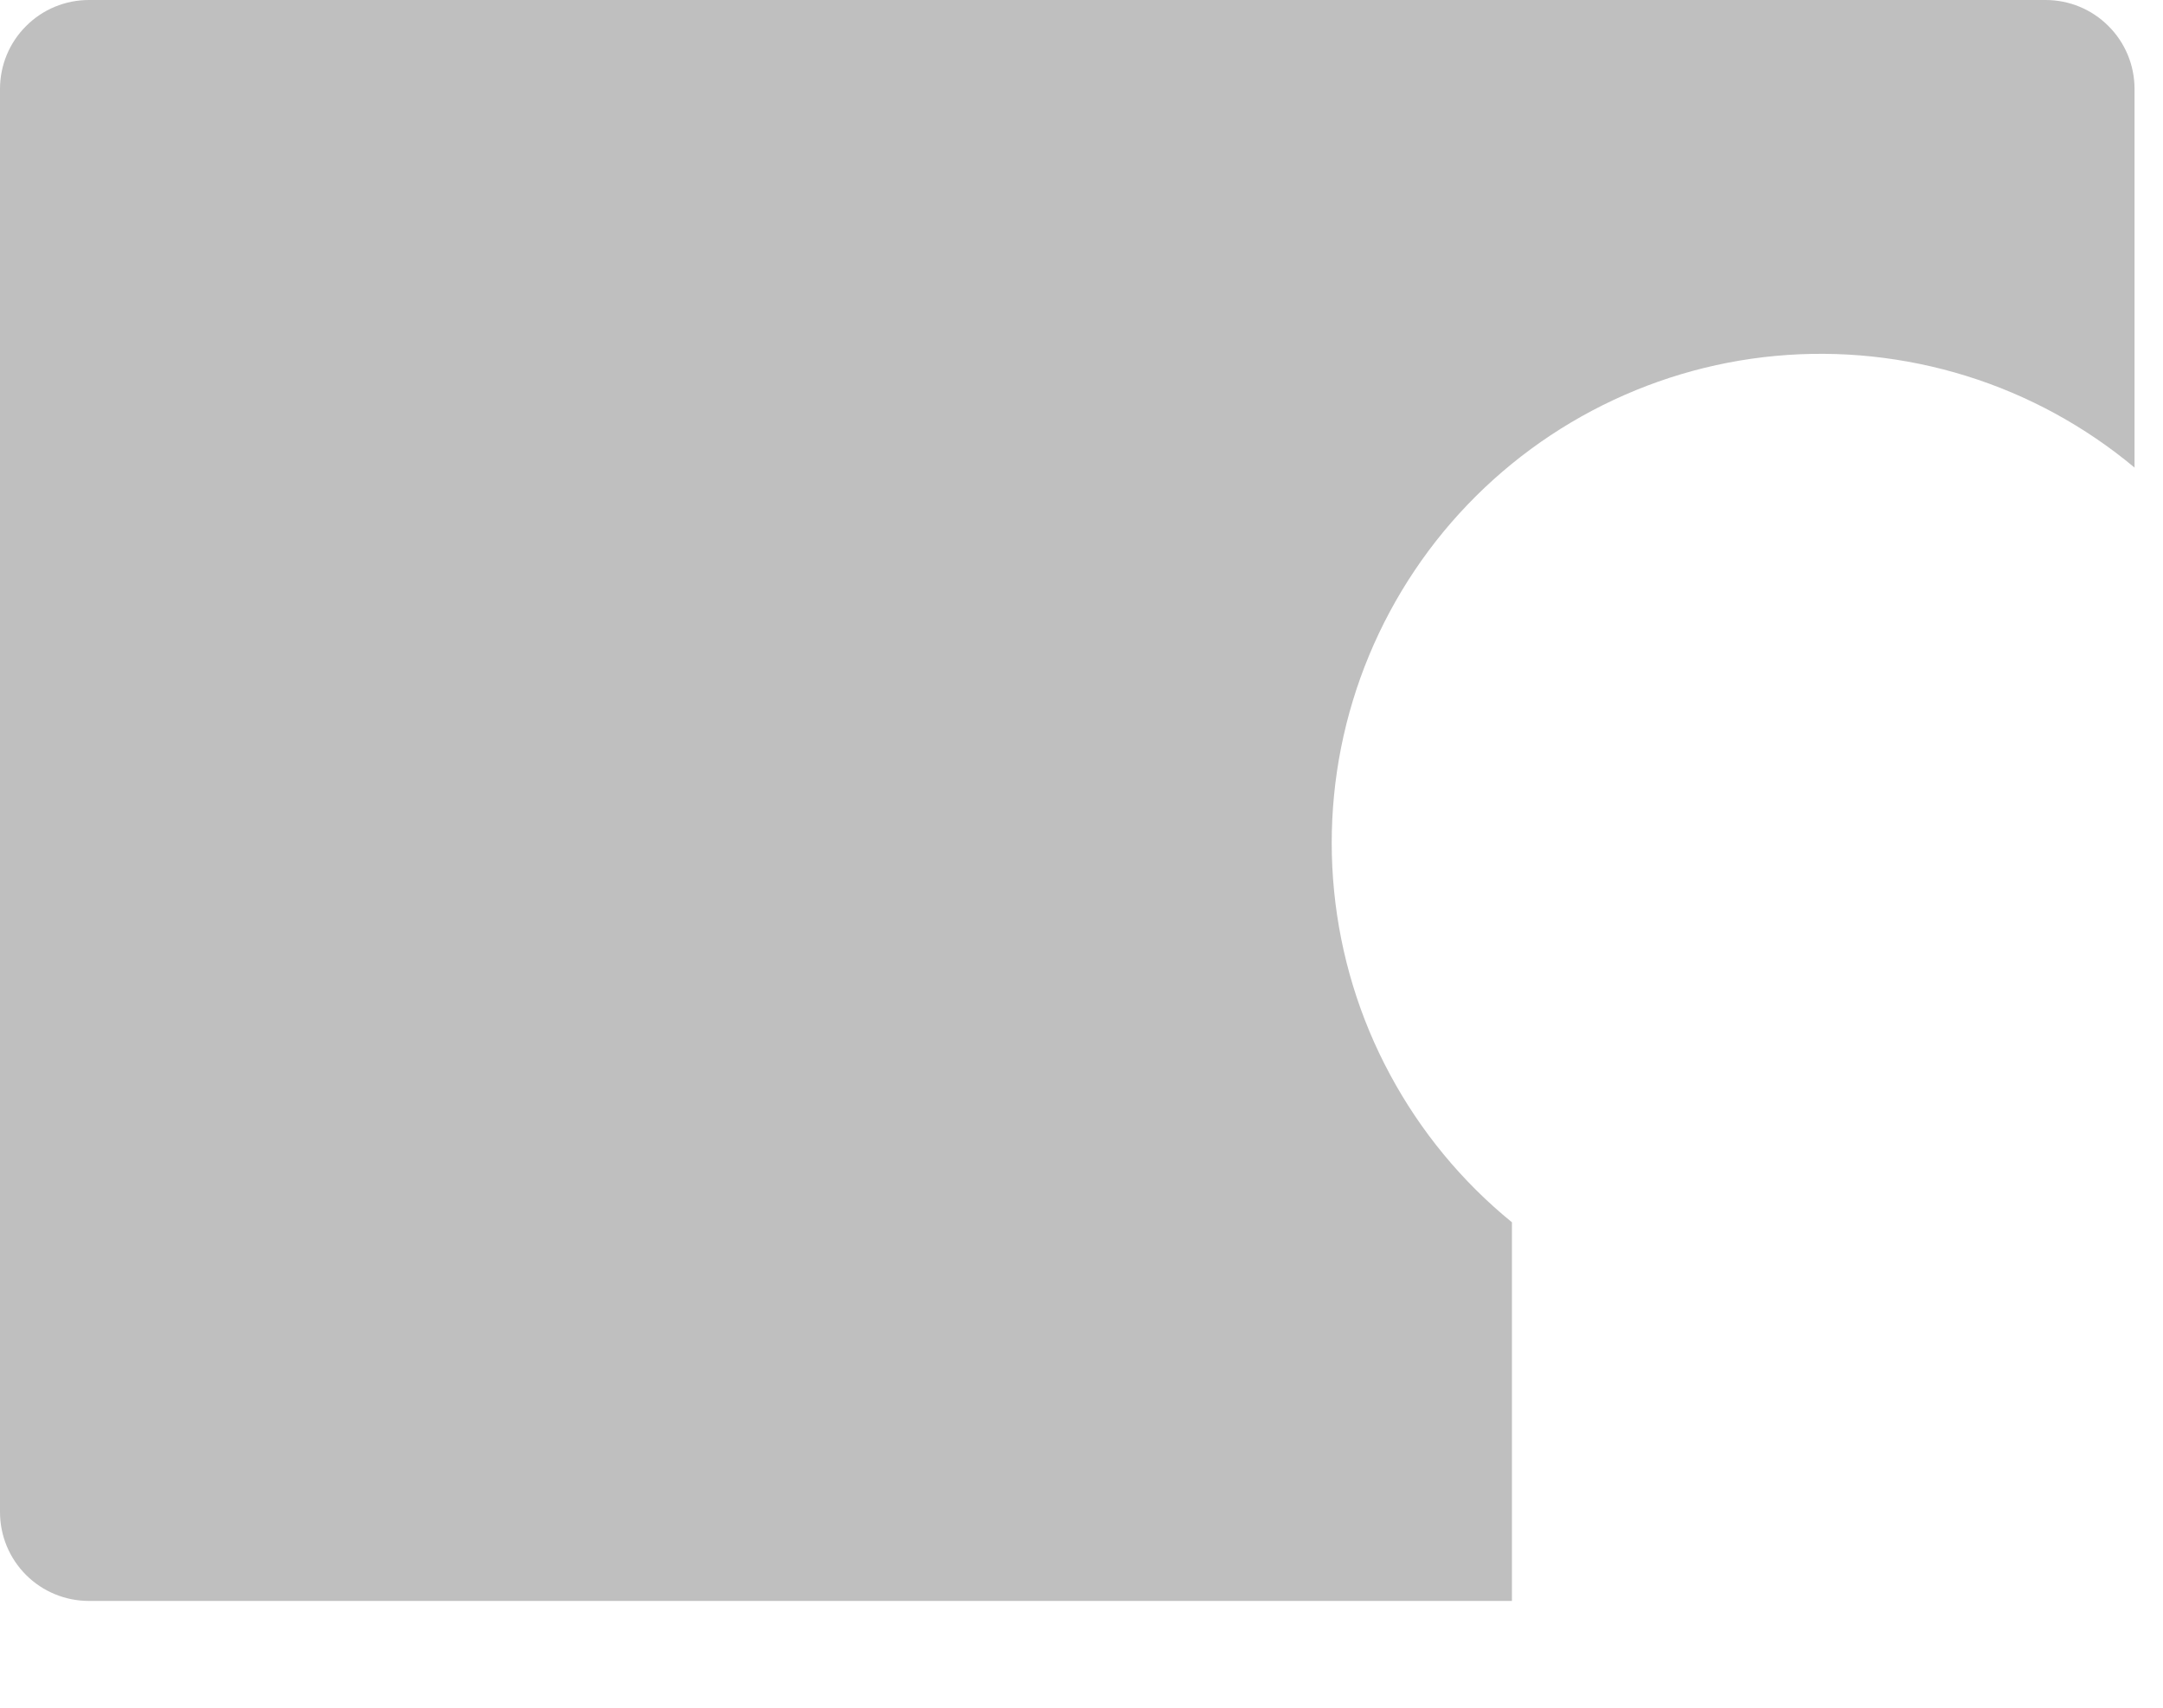 <?xml version="1.0" encoding="utf-8"?>
<svg xmlns="http://www.w3.org/2000/svg" fill="none" height="100%" overflow="visible" preserveAspectRatio="none" style="display: block;" viewBox="0 0 19 15" width="100%">
<path d="M18.75 0.781V4.107C18.315 3.744 17.813 3.47 17.272 3.302C16.731 3.134 16.162 3.074 15.598 3.126C15.034 3.178 14.486 3.342 13.985 3.607C13.484 3.872 13.041 4.233 12.68 4.67C12.32 5.107 12.049 5.611 11.884 6.153C11.719 6.695 11.663 7.265 11.719 7.828C11.775 8.392 11.941 8.939 12.21 9.438C12.478 9.937 12.842 10.379 13.281 10.736V14.062H0.781C0.574 14.062 0.375 13.98 0.229 13.834C0.082 13.687 0 13.489 0 13.281V0.781C0 0.574 0.082 0.375 0.229 0.229C0.375 0.082 0.574 0 0.781 0H17.969C18.176 0 18.375 0.082 18.521 0.229C18.668 0.375 18.75 0.574 18.75 0.781Z" fill="#BFBFBF" id="Vector"/>
</svg>